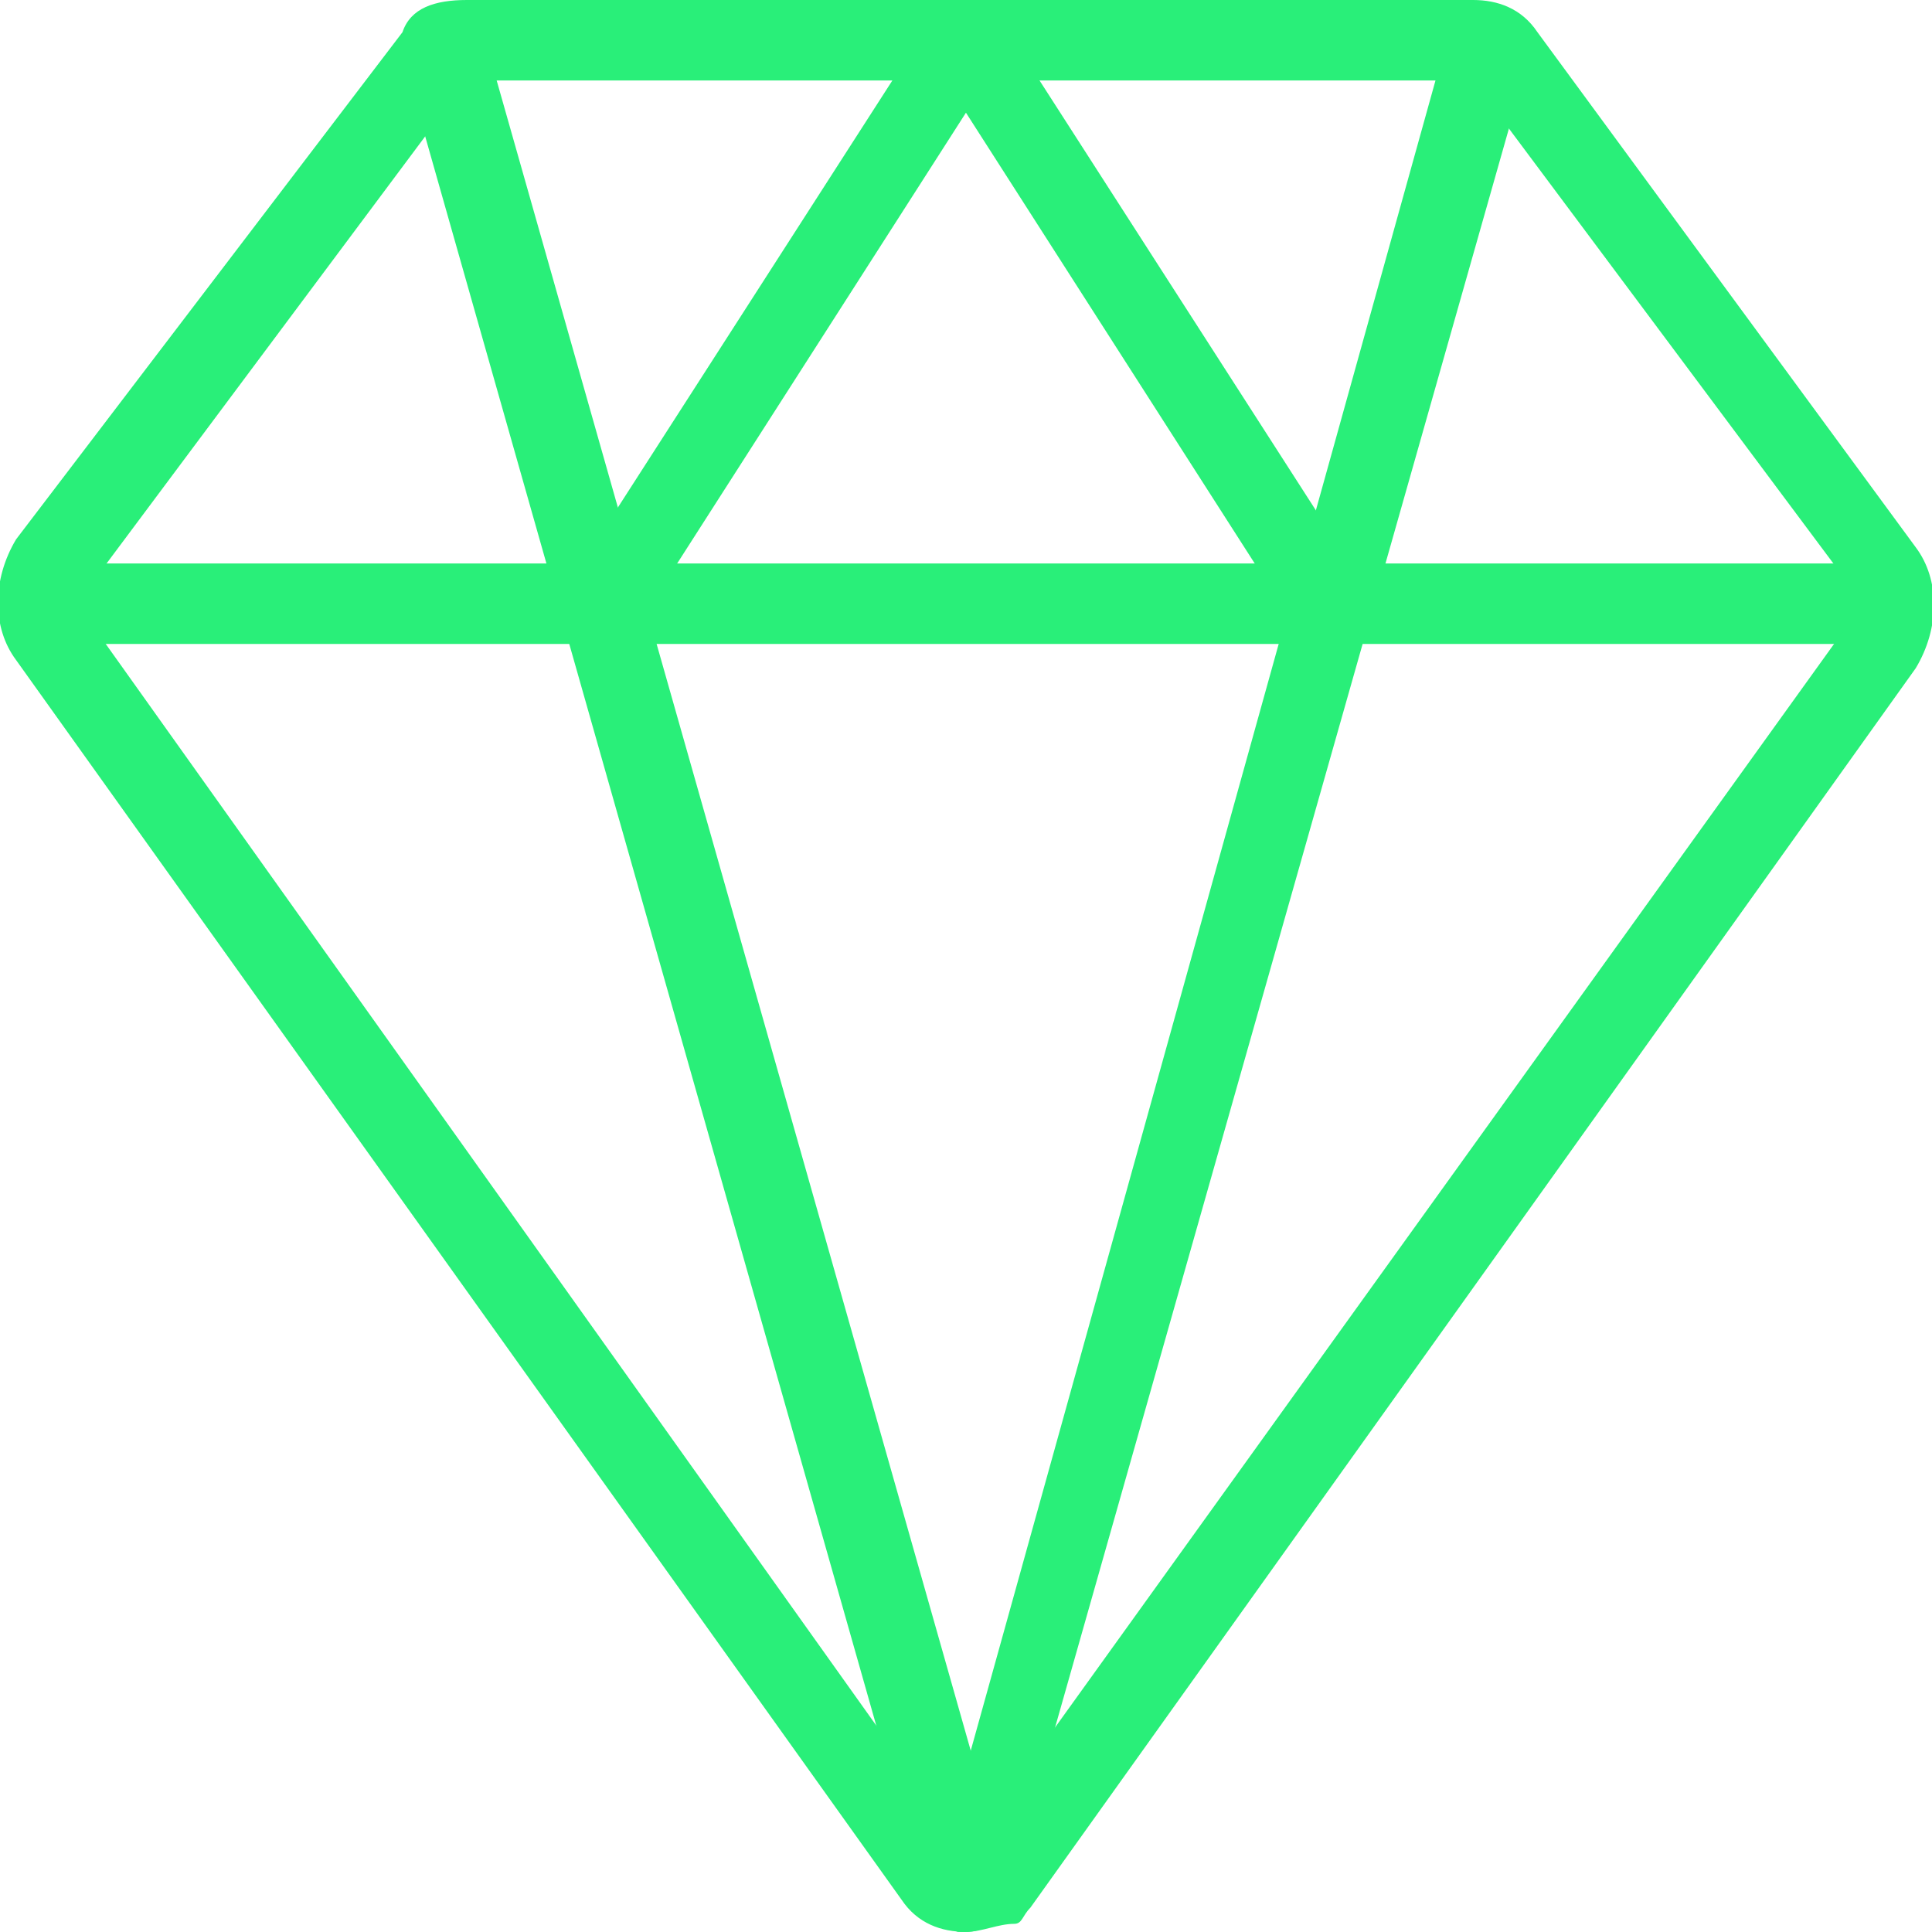 <svg xmlns="http://www.w3.org/2000/svg" xmlns:xlink="http://www.w3.org/1999/xlink" id="Capa_1" x="0px" y="0px" viewBox="0 0 140 140" style="enable-background:new 0 0 140 140;" xml:space="preserve"><style type="text/css">	.st0{fill:#29EF79;}</style><g transform="matrix(5.833,0,0,5.833,0,0)">	<g>		<path class="st0" d="M23.5,8h-23C0.2,8,0,7.8,0,7.5S0.2,7,0.5,7h23C23.8,7,24,7.2,24,7.5S23.8,8,23.5,8z"></path>	</g>	<g>		<path class="st0" d="M16.5,8c-0.2,0-0.3-0.1-0.4-0.2L12,1.4L7.9,7.8C7.8,8,7.4,8.1,7.2,7.9C7,7.8,6.9,7.5,7.1,7.2l4.5-7   C11.7,0.1,11.8,0,12,0c0.2,0,0.3,0.1,0.4,0.2l4.5,7c0.1,0.2,0.1,0.5-0.1,0.7C16.7,8,16.6,8,16.5,8z"></path>	</g>	<g>		<path class="st0" d="M12,24c-0.2,0-0.4-0.1-0.5-0.4L5,0.7C5,0.4,5.1,0.2,5.4,0.1C5.7,0,5.9,0.2,6,0.4l6.5,22.9   c0.1,0.3-0.1,0.5-0.3,0.6C12.1,24,12,24,12,24z"></path>	</g>	<g>		<path class="st0" d="M12,24c0,0-0.1,0-0.1,0c-0.3-0.1-0.4-0.4-0.3-0.6L18,0.4c0.1-0.3,0.4-0.4,0.6-0.3C18.9,0.2,19,0.4,19,0.7   l-6.5,22.9C12.4,23.9,12.2,24,12,24z"></path>	</g>	<g>		<path class="st0" d="M12,24c-0.3,0-0.6-0.1-0.8-0.4c0,0,0,0,0,0L0.2,8.2c-0.3-0.4-0.3-1,0-1.5L5,0.4C5.1,0.1,5.4,0,5.8,0h12.5   c0.3,0,0.6,0.1,0.8,0.4l4.7,6.4c0.3,0.4,0.3,1,0,1.5l-11,15.4c-0.1,0.1-0.1,0.2-0.2,0.2C12.4,23.9,12.2,24,12,24z M12,23L12,23   C12,23,12,23,12,23z M18.3,1L5.8,1L1.1,7.3C1,7.4,1,7.6,1.1,7.7L12,23L23,7.7C23,7.6,23,7.4,23,7.3L18.3,1z"></path>	</g></g></svg>